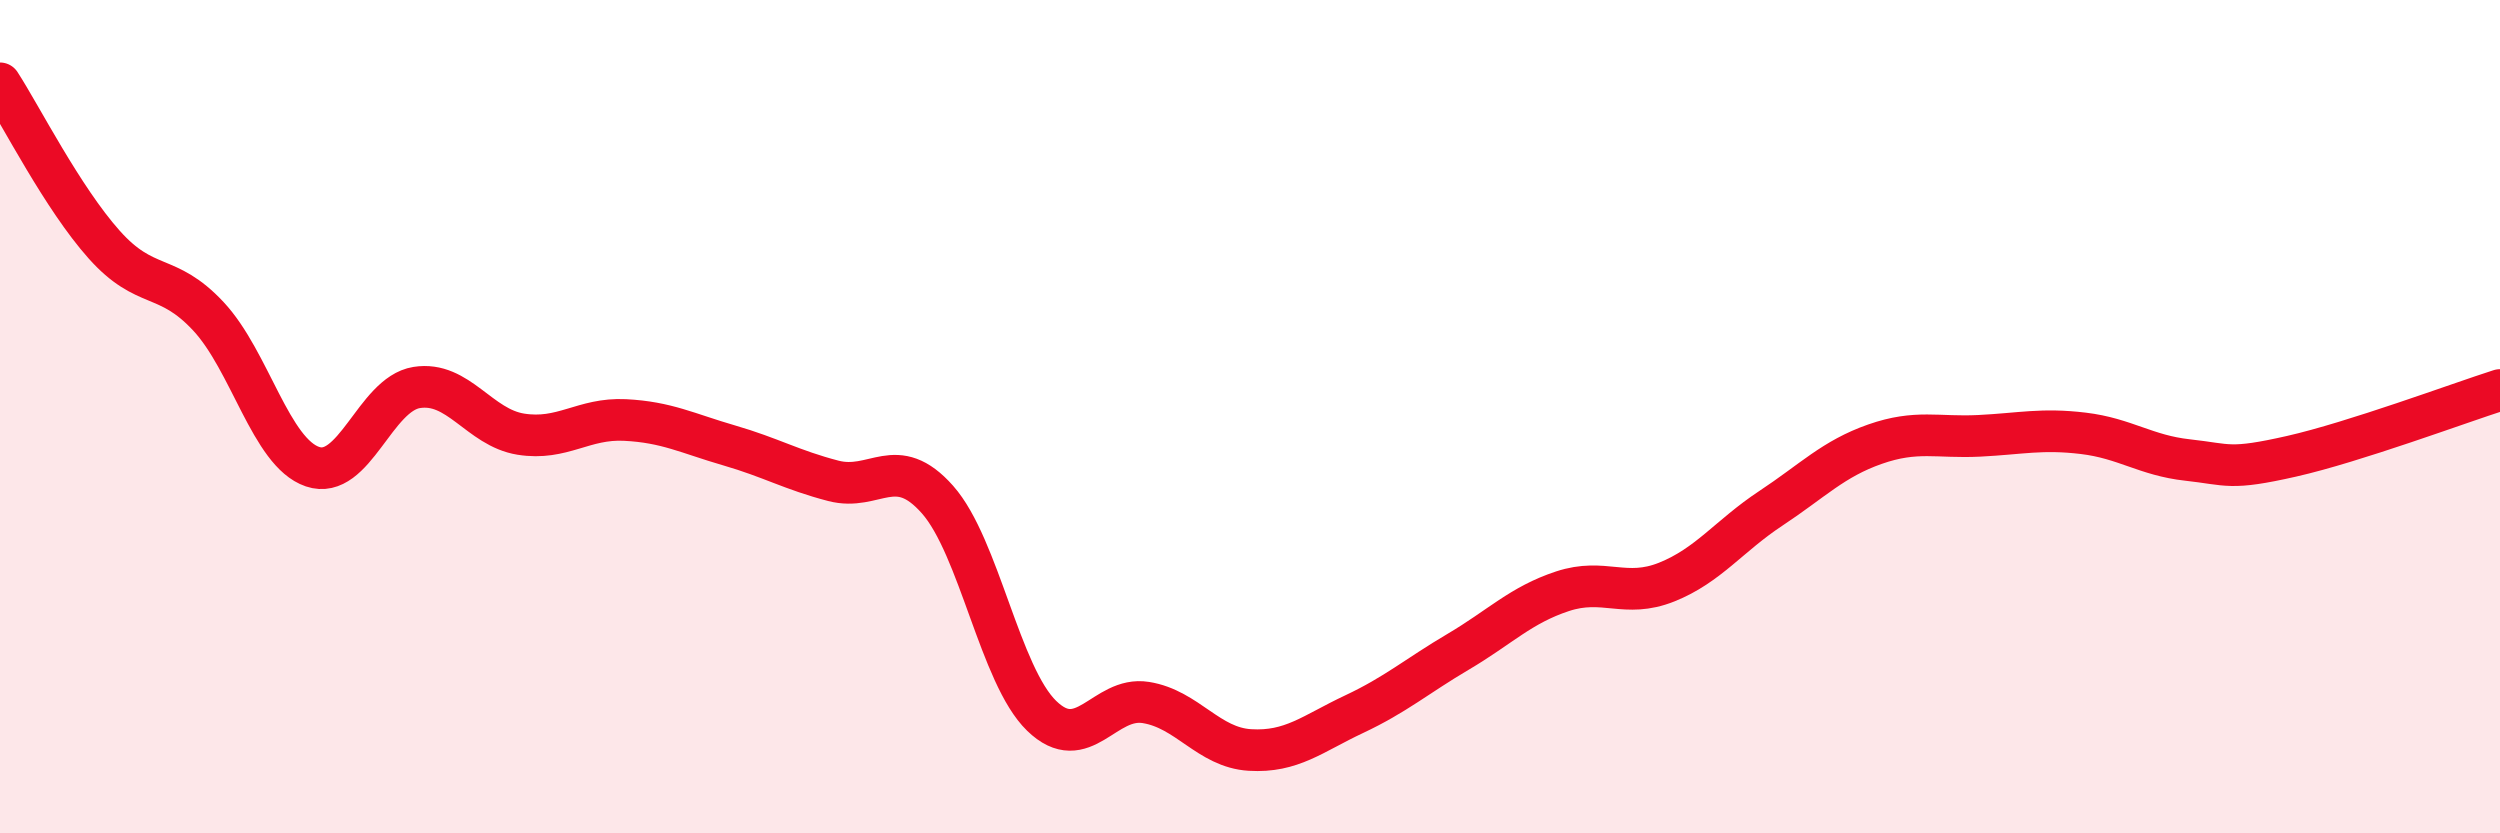 
    <svg width="60" height="20" viewBox="0 0 60 20" xmlns="http://www.w3.org/2000/svg">
      <path
        d="M 0,2 C 0.5,2.77 1.5,4.75 2.5,5.87 C 3.5,6.99 4,6.52 5,7.59 C 6,8.66 6.5,10.86 7.5,11.2 C 8.5,11.54 9,9.46 10,9.3 C 11,9.14 11.5,10.26 12.5,10.42 C 13.5,10.58 14,10.03 15,10.08 C 16,10.13 16.5,10.4 17.5,10.69 C 18.5,10.98 19,11.28 20,11.54 C 21,11.8 21.5,10.86 22.5,11.99 C 23.5,13.12 24,16.21 25,17.18 C 26,18.15 26.5,16.7 27.5,16.86 C 28.5,17.02 29,17.94 30,18 C 31,18.06 31.5,17.61 32.5,17.14 C 33.5,16.67 34,16.23 35,15.64 C 36,15.05 36.5,14.52 37.5,14.19 C 38.5,13.86 39,14.37 40,13.97 C 41,13.57 41.5,12.86 42.5,12.2 C 43.5,11.54 44,11.01 45,10.66 C 46,10.31 46.5,10.51 47.5,10.46 C 48.5,10.41 49,10.28 50,10.4 C 51,10.52 51.5,10.93 52.5,11.04 C 53.5,11.15 53.5,11.29 55,10.95 C 56.5,10.61 59,9.68 60,9.36L60 20L0 20Z"
        fill="#EB0A25"
        opacity="0.1"
        stroke-linecap="round"
        stroke-linejoin="round"
      />
      <path
        d="M 0,2 C 0.5,2.77 1.5,4.75 2.5,5.87 C 3.5,6.99 4,6.52 5,7.59 C 6,8.66 6.5,10.86 7.5,11.2 C 8.5,11.54 9,9.46 10,9.3 C 11,9.14 11.5,10.26 12.5,10.42 C 13.5,10.58 14,10.03 15,10.08 C 16,10.13 16.5,10.4 17.5,10.69 C 18.5,10.98 19,11.28 20,11.54 C 21,11.8 21.5,10.86 22.5,11.99 C 23.5,13.12 24,16.21 25,17.18 C 26,18.15 26.5,16.7 27.5,16.86 C 28.5,17.02 29,17.94 30,18 C 31,18.06 31.5,17.61 32.5,17.14 C 33.5,16.67 34,16.23 35,15.64 C 36,15.05 36.5,14.52 37.5,14.19 C 38.5,13.86 39,14.37 40,13.97 C 41,13.57 41.5,12.86 42.5,12.2 C 43.5,11.54 44,11.01 45,10.66 C 46,10.31 46.5,10.51 47.5,10.46 C 48.5,10.41 49,10.28 50,10.4 C 51,10.52 51.5,10.93 52.5,11.04 C 53.5,11.15 53.5,11.29 55,10.95 C 56.5,10.61 59,9.68 60,9.36"
        stroke="#EB0A25"
        stroke-width="1"
        fill="none"
        stroke-linecap="round"
        stroke-linejoin="round"
      />
    </svg>
  